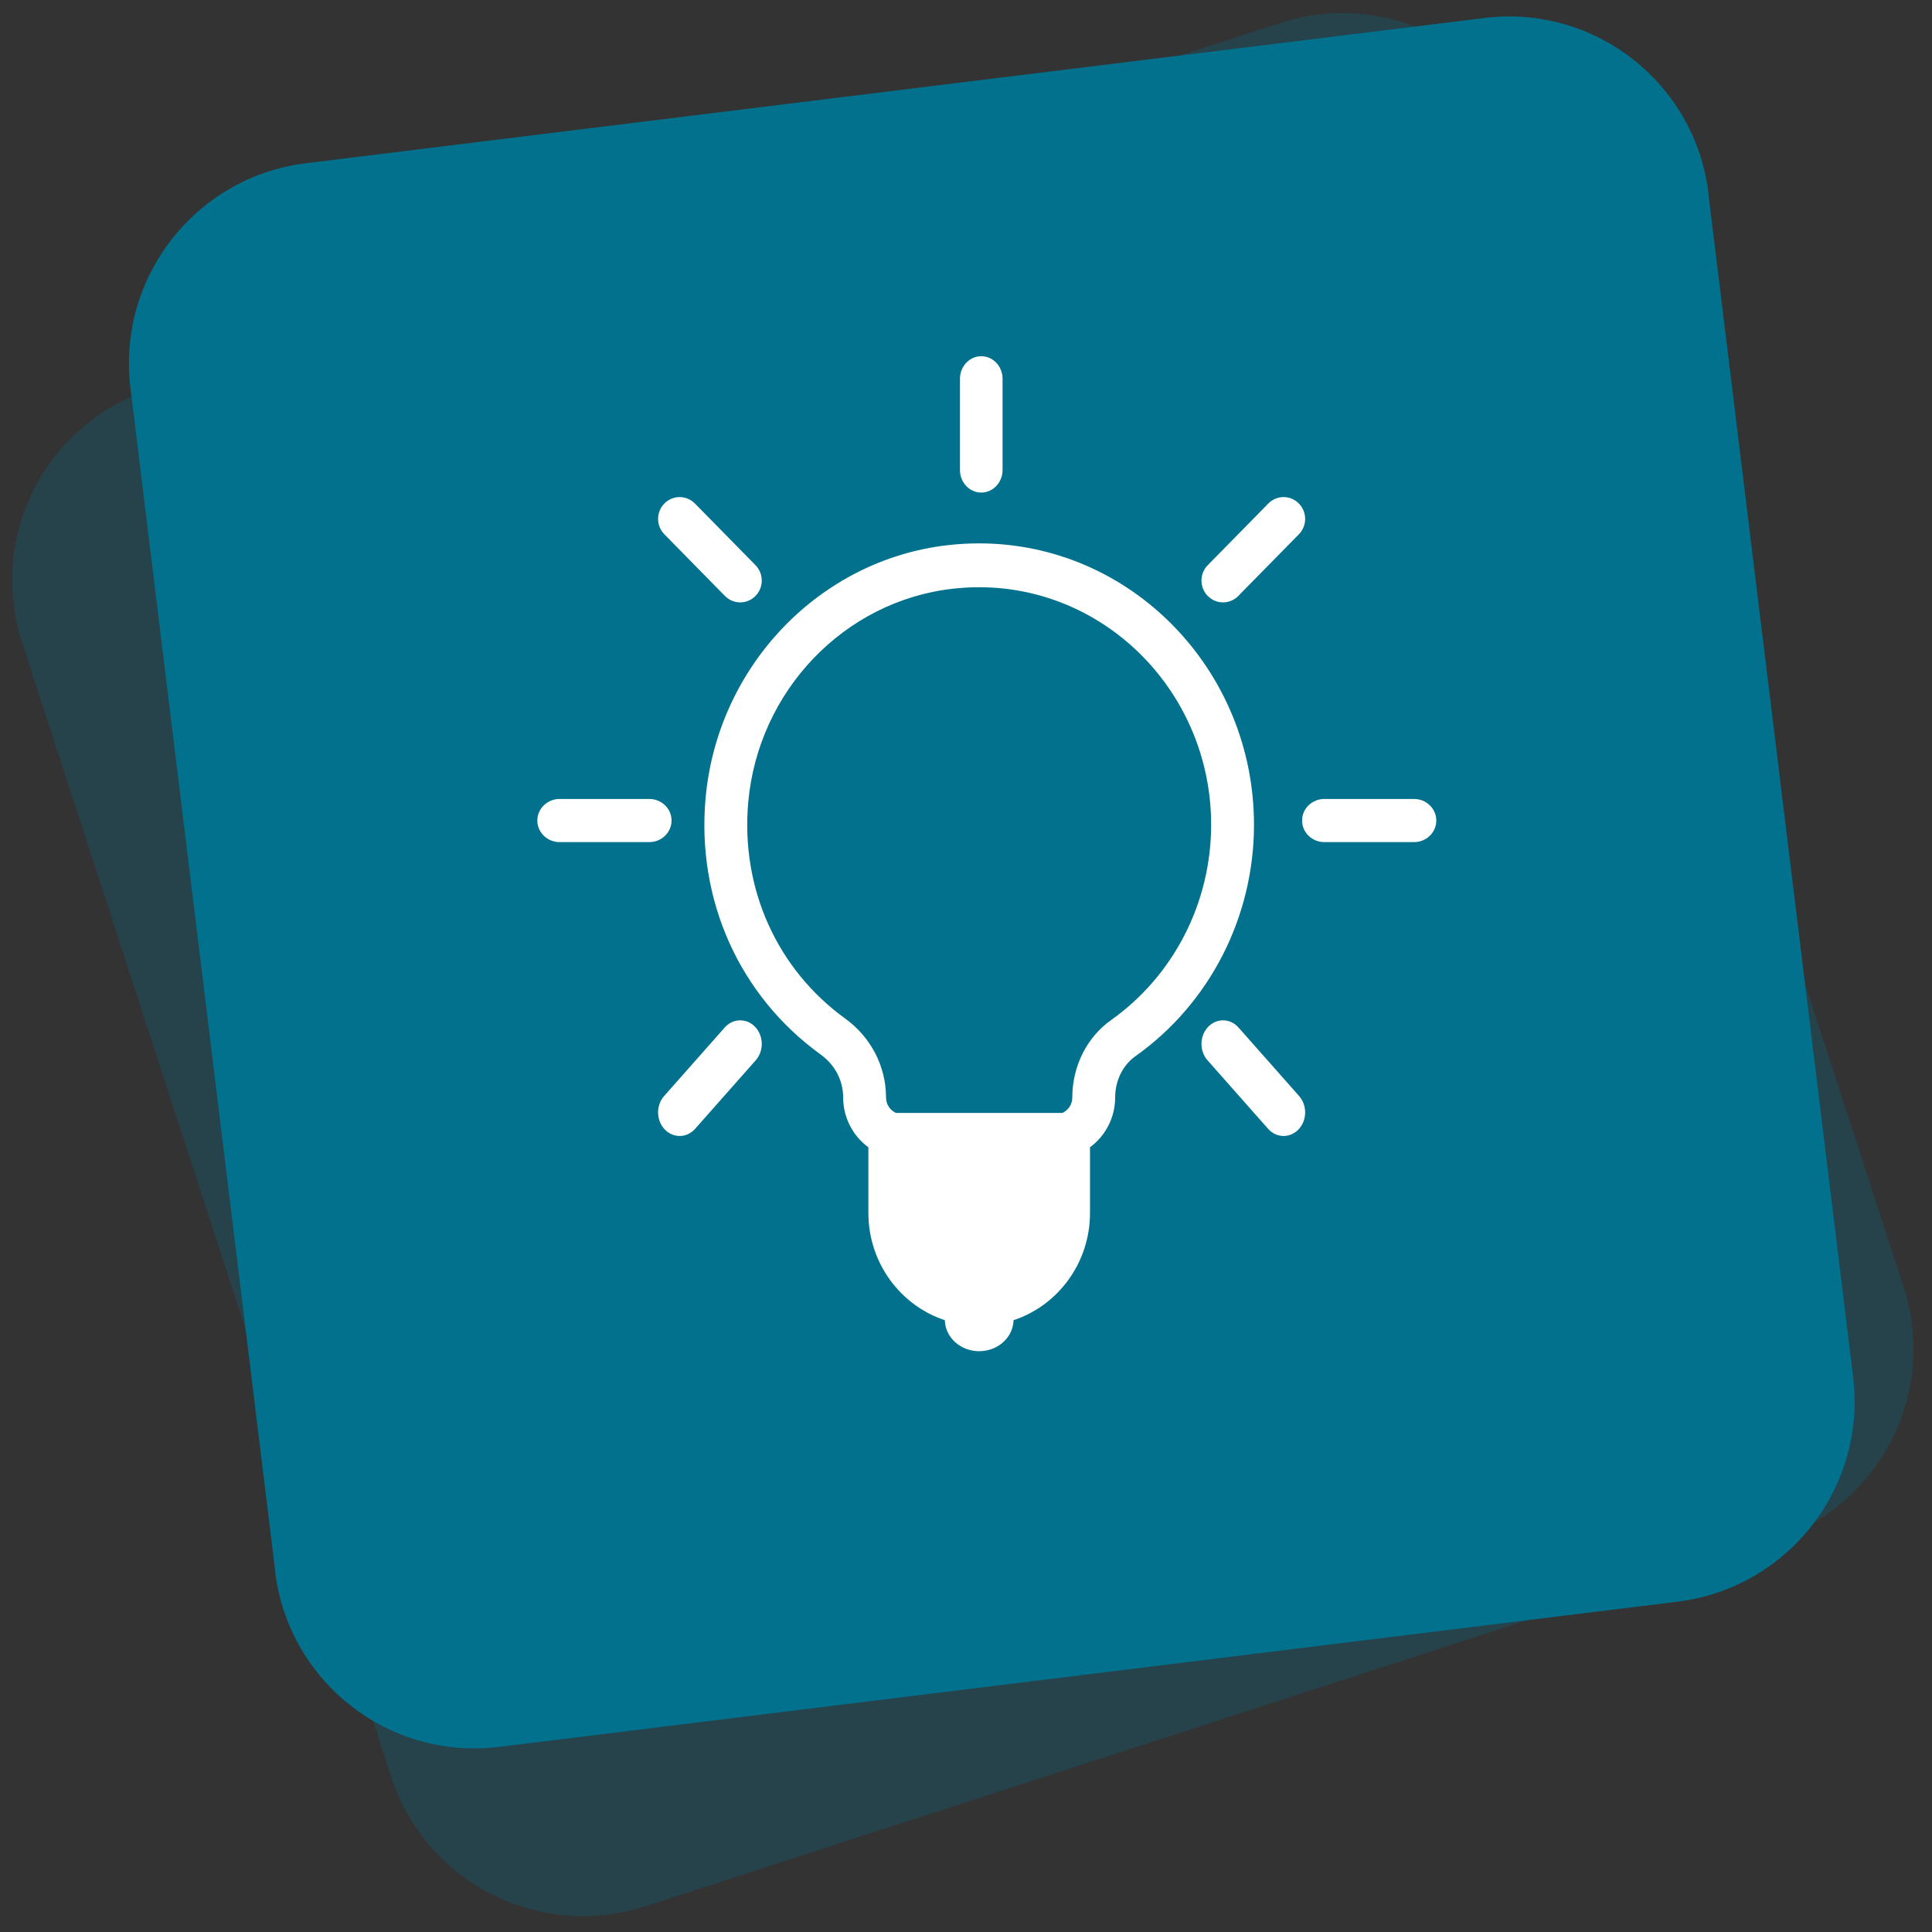 <?xml version="1.0" encoding="UTF-8"?> <svg xmlns="http://www.w3.org/2000/svg" xmlns:xlink="http://www.w3.org/1999/xlink" width="96px" height="96px" viewBox="0 0 96 96" version="1.1"><rect x="0" y="0" width="96" height="96" fill="#333333" stroke="none"/><!-- Generator: Sketch 55.1 (78136) - https://sketchapp.com --><title>icon-tips-blue</title><desc>Created with Sketch.</desc><g id="UI-V8-invison---desktop" stroke="none" stroke-width="1" fill="none" fill-rule="evenodd"><g id="Bridges_home" transform="translate(-152, -2293)"><g id="patient-tips" transform="translate(150, 2286)"><g id="patient-tips-intro"><g id="icon-tips-blue" transform="translate(0, 5)"><g id="Group-9"><path d="M20.326,10.281 L79.324,10.307 C84.843,10.318 89.317,14.792 89.328,20.311 L89.354,79.587 C89.365,85.11 84.89,89.589 79.367,89.592 C79.364,89.592 79.361,89.592 79.358,89.583 L20.361,89.557 C14.842,89.546 10.368,85.072 10.357,79.553 L10.331,20.276 C10.32,14.754 14.795,10.274 20.318,10.272 C20.32,10.272 20.323,10.272 20.326,10.281 Z" id="Rectangle" fill="#01718D" fill-rule="nonzero" opacity="0.255" transform="translate(49.842, 49.932) rotate(-18) translate(-49.842, -49.932) "></path><path d="M21.801,6.223 L80.798,6.197 C86.321,6.185 90.8,10.661 90.802,16.184 C90.802,16.186 90.802,16.189 90.794,16.192 L90.768,75.469 C90.756,80.988 86.283,85.462 80.763,85.473 L21.766,85.499 C16.243,85.51 11.764,81.035 11.762,75.512 C11.762,75.509 11.762,75.506 11.77,75.503 L11.796,16.227 C11.808,10.708 16.281,6.234 21.801,6.223 Z" id="Rectangle" fill="#01718D" fill-rule="nonzero" transform="translate(51.282, 45.848) rotate(-7) translate(-51.282, -45.848) "></path><g id="Group-11" transform="translate(29, 20)" fill="#FFFFFF"><g id="Group-2"><path d="M13.783,34.402 C14.491,34.916 14.897,35.688 14.897,36.541 C14.898,37.532 15.38,38.448 16.149,39.008 L16.149,42.268 C16.149,44.76 17.747,46.874 19.948,47.599 C19.968,48.453 20.723,49.14 21.655,49.14 C22.587,49.14 23.342,48.453 23.363,47.599 C25.564,46.874 27.162,44.76 27.162,42.269 L27.162,39.006 C27.929,38.446 28.41,37.53 28.411,36.54 C28.411,35.697 28.789,34.927 29.424,34.478 C33.11,31.862 35.31,27.564 35.31,22.981 C35.31,15.272 29.183,9 21.651,9 C21.138,9 20.618,9.029 20.102,9.088 C13.715,9.815 8.651,15.102 8.06,21.658 C7.605,26.723 9.746,31.487 13.783,34.402 Z M10.18,21.857 C10.678,16.327 14.949,11.867 20.335,11.254 C20.773,11.205 21.215,11.179 21.651,11.179 C28.008,11.179 33.181,16.474 33.181,22.981 C33.181,26.849 31.323,30.477 28.212,32.685 C27.003,33.54 26.282,34.981 26.282,36.538 C26.281,36.873 26.088,37.162 25.79,37.302 L17.518,37.302 C17.22,37.163 17.026,36.873 17.026,36.52 C17.026,34.994 16.274,33.538 15.012,32.622 C11.602,30.161 9.796,26.136 10.18,21.857 Z" id="Shape" fill-rule="nonzero"></path><path d="M0.807,23.544 L5.262,23.544 C5.707,23.544 6.069,23.199 6.069,22.772 C6.069,22.345 5.707,22 5.262,22 L0.807,22 C0.361,22 6.92779167e-13,22.345 6.92779167e-13,22.772 C6.92779167e-13,23.199 0.361,23.544 0.807,23.544 Z" id="Path" stroke="#FFFFFF" stroke-width="0.6"></path><path d="M38.807,23.544 L43.262,23.544 C43.707,23.544 44.069,23.199 44.069,22.772 C44.069,22.345 43.707,22 43.262,22 L38.807,22 C38.361,22 38,22.345 38,22.772 C38,23.199 38.361,23.544 38.807,23.544 Z" id="Path" stroke="#FFFFFF" stroke-width="0.6"></path><path d="M6.771,38.146 C6.968,38.146 7.165,38.061 7.316,37.891 L10.326,34.488 C10.627,34.148 10.627,33.596 10.326,33.255 C10.025,32.915 9.537,32.915 9.236,33.255 L6.226,36.659 C5.925,36.998 5.925,37.551 6.226,37.891 C6.376,38.061 6.573,38.146 6.771,38.146 Z" id="Path" stroke="#FFFFFF" stroke-width="0.6"></path><path d="M33.771,11.632 C33.968,11.632 34.165,11.555 34.316,11.402 L37.326,8.339 C37.627,8.033 37.627,7.536 37.326,7.23 C37.025,6.923 36.537,6.923 36.236,7.23 L33.226,10.293 C32.925,10.599 32.925,11.096 33.226,11.402 C33.376,11.555 33.573,11.632 33.771,11.632 Z" id="Path" stroke="#FFFFFF" stroke-width="0.6"></path><path d="M21.759,6.175 C22.177,6.175 22.517,5.808 22.517,5.354 L22.517,0.821 C22.517,0.367 22.177,8.97060204e-14 21.759,8.97060204e-14 C21.34,8.97060204e-14 21,0.367 21,0.821 L21,5.354 C21,5.808 21.34,6.175 21.759,6.175 Z" id="Path" stroke="#FFFFFF" stroke-width="0.6"></path><path d="M36.781,38.146 C36.978,38.146 37.175,38.061 37.326,37.891 C37.627,37.551 37.627,36.998 37.326,36.659 L34.316,33.255 C34.015,32.915 33.527,32.915 33.226,33.255 C32.925,33.596 32.925,34.148 33.226,34.488 L36.236,37.891 C36.386,38.061 36.583,38.146 36.781,38.146 Z" id="Path" stroke="#FFFFFF" stroke-width="0.6"></path><path d="M9.235,11.402 C9.386,11.555 9.583,11.632 9.781,11.632 C9.978,11.632 10.175,11.555 10.326,11.402 C10.627,11.096 10.627,10.599 10.326,10.293 L7.316,7.23 C7.015,6.923 6.527,6.923 6.226,7.23 C5.925,7.536 5.925,8.033 6.226,8.339 L9.235,11.402 Z" id="Path" stroke="#FFFFFF" stroke-width="0.6"></path></g></g></g></g></g></g></g></g></svg> 